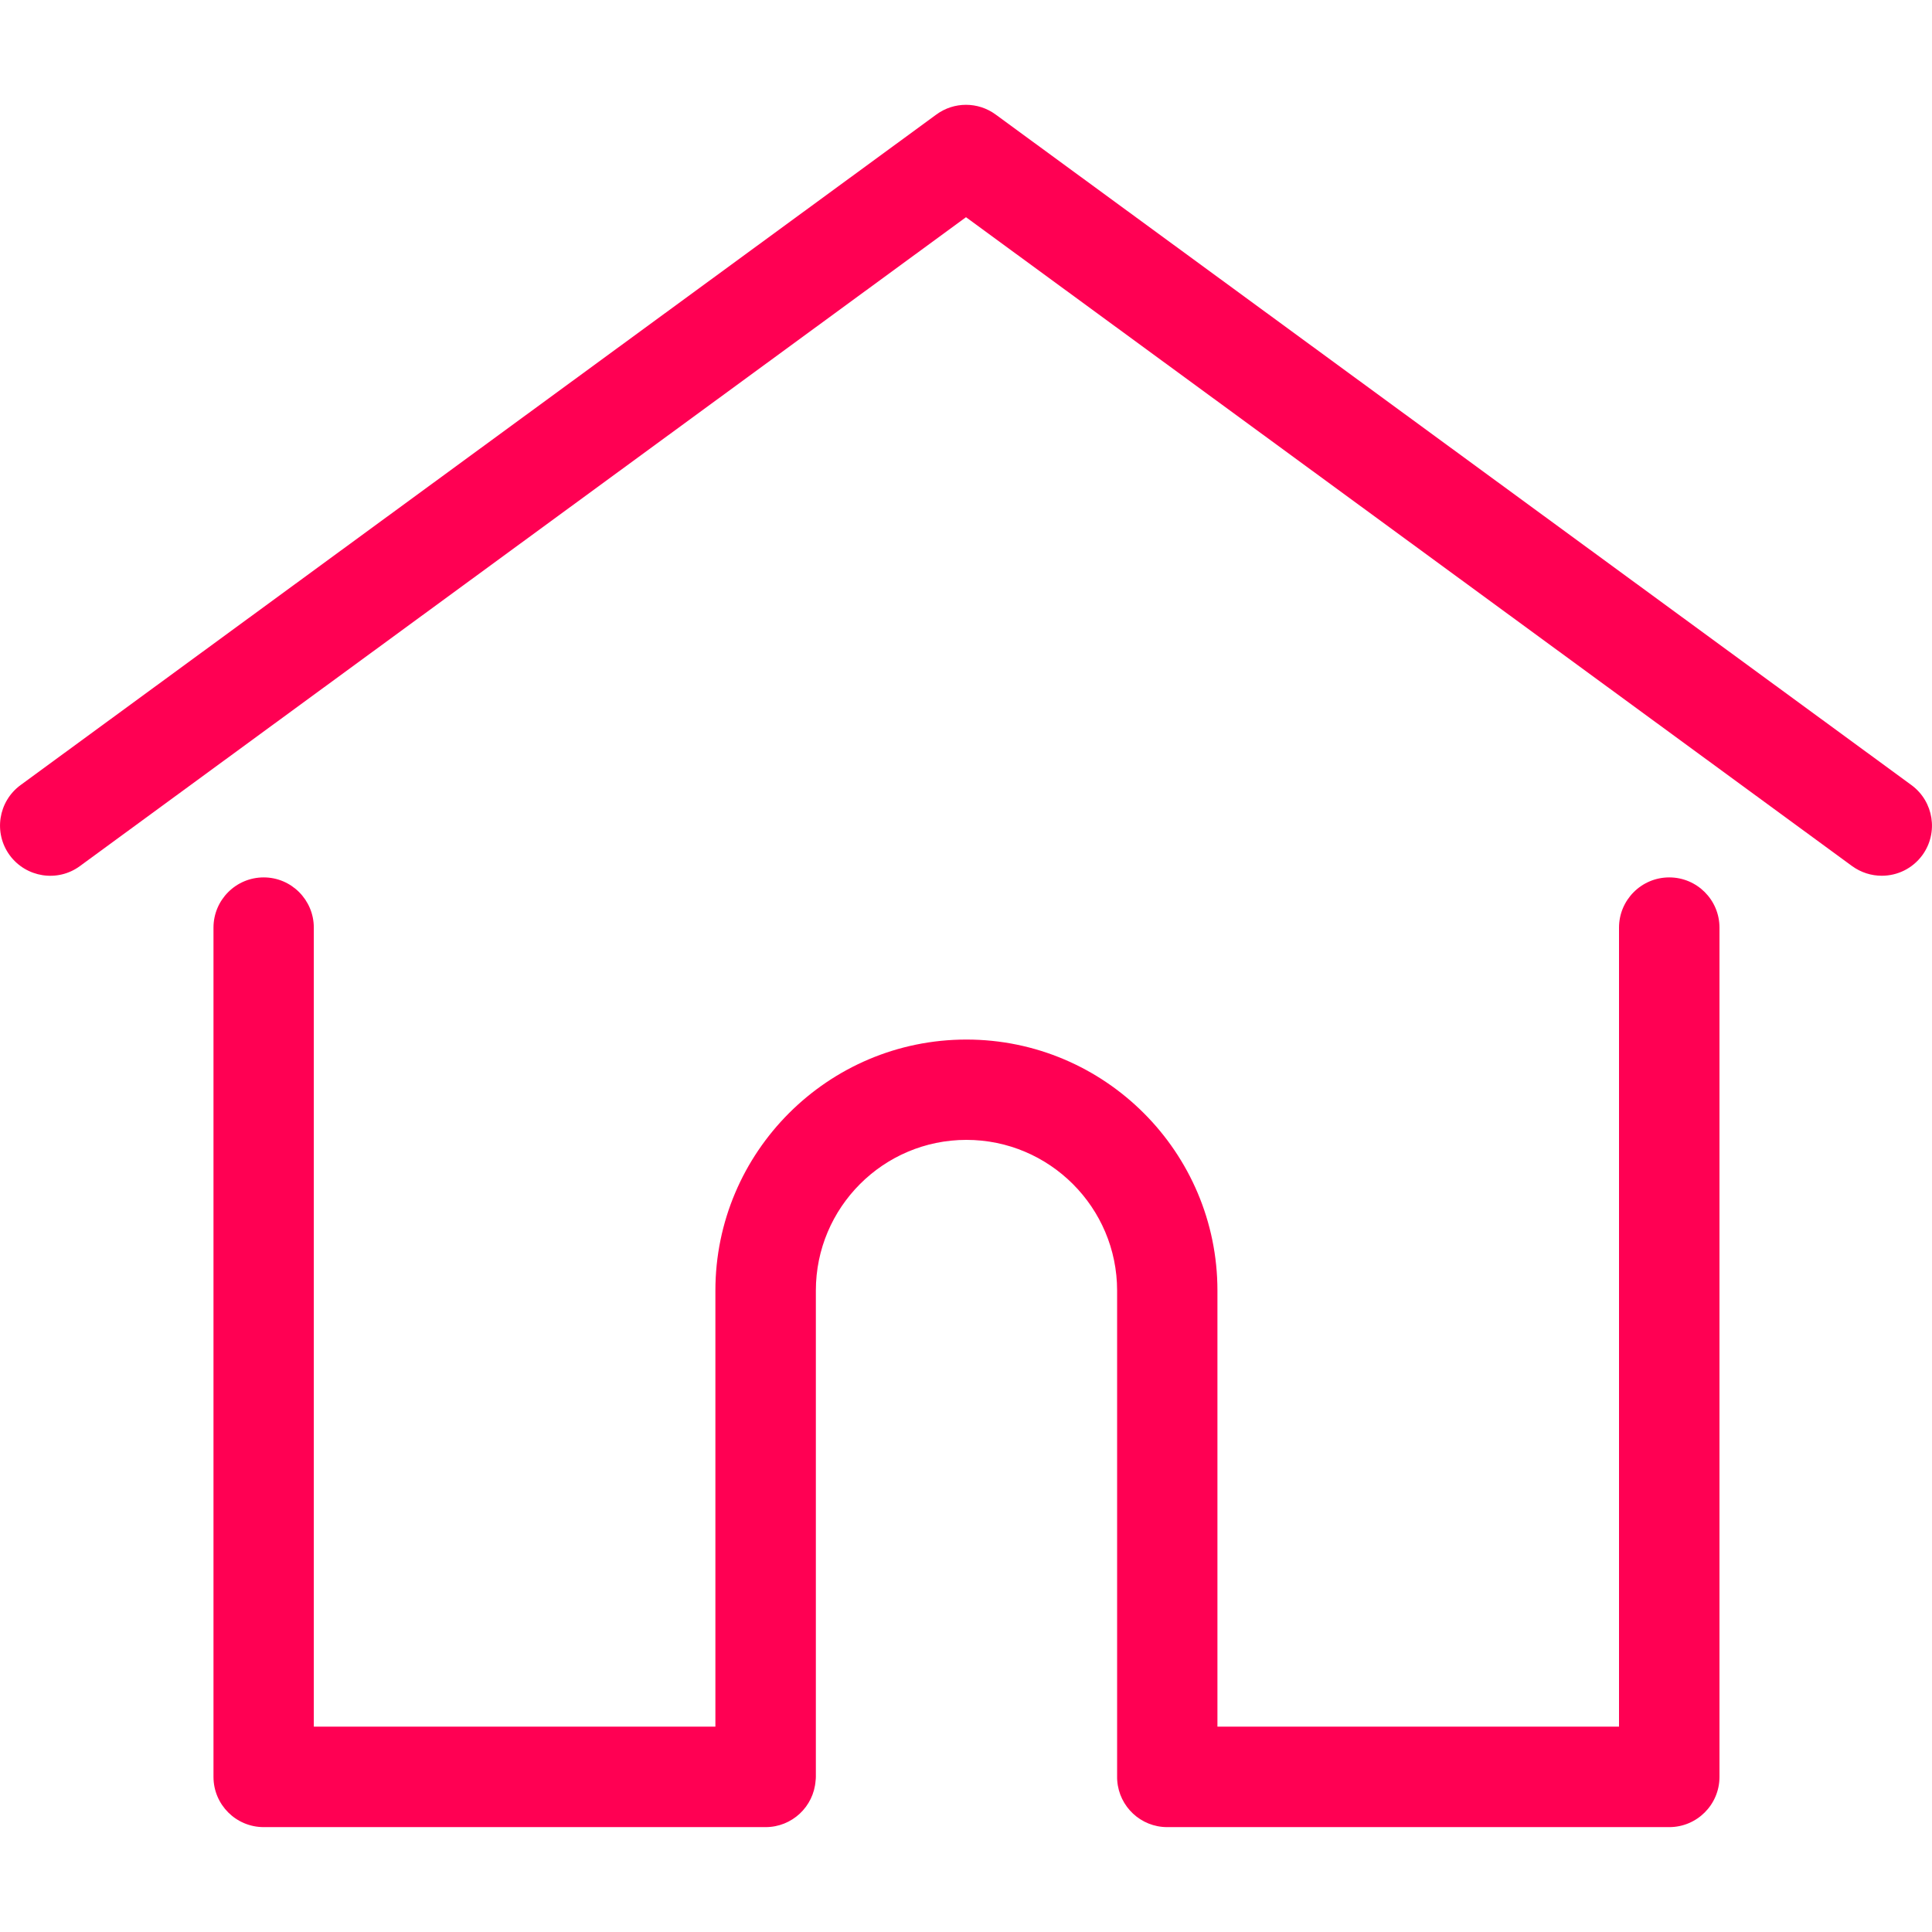 <svg width="14" height="14" viewBox="0 0 14 14" fill="none" xmlns="http://www.w3.org/2000/svg"><g clip-path="url(#clip0_3780_30113)"><path d="M13.851 5.689L7.215 0.83C7.087 0.736 6.913 0.736 6.785 0.83L0.149 5.689C-0.013 5.808 -0.048 6.035 0.07 6.197C0.189 6.359 0.417 6.395 0.579 6.276L7 1.574L13.421 6.276C13.486 6.323 13.561 6.346 13.636 6.346C13.748 6.346 13.858 6.295 13.93 6.197C14.048 6.035 14.013 5.808 13.851 5.689Z" fill="#FF0053"/><path d="M12.096 6.358C11.895 6.358 11.732 6.521 11.732 6.722V12.512H8.822V9.352C8.822 8.349 8.006 7.533 7.003 7.533C6 7.533 5.184 8.349 5.184 9.352V12.512H2.274V6.722C2.274 6.521 2.111 6.358 1.911 6.358C1.71 6.358 1.547 6.521 1.547 6.722V12.876C1.547 13.077 1.71 13.24 1.911 13.24H5.548C5.739 13.24 5.896 13.092 5.91 12.904C5.911 12.896 5.912 12.886 5.912 12.876V9.352C5.912 8.75 6.401 8.26 7.003 8.26C7.605 8.26 8.095 8.75 8.095 9.352V12.876C8.095 12.886 8.095 12.896 8.096 12.904C8.11 13.092 8.267 13.24 8.458 13.24H12.096C12.297 13.24 12.46 13.077 12.46 12.876V6.722C12.46 6.521 12.297 6.358 12.096 6.358Z" fill="#FF0053"/></g><defs><clipPath id="clip0_3780_30113"><rect width="14" height="14" fill="white"/></clipPath></defs></svg>